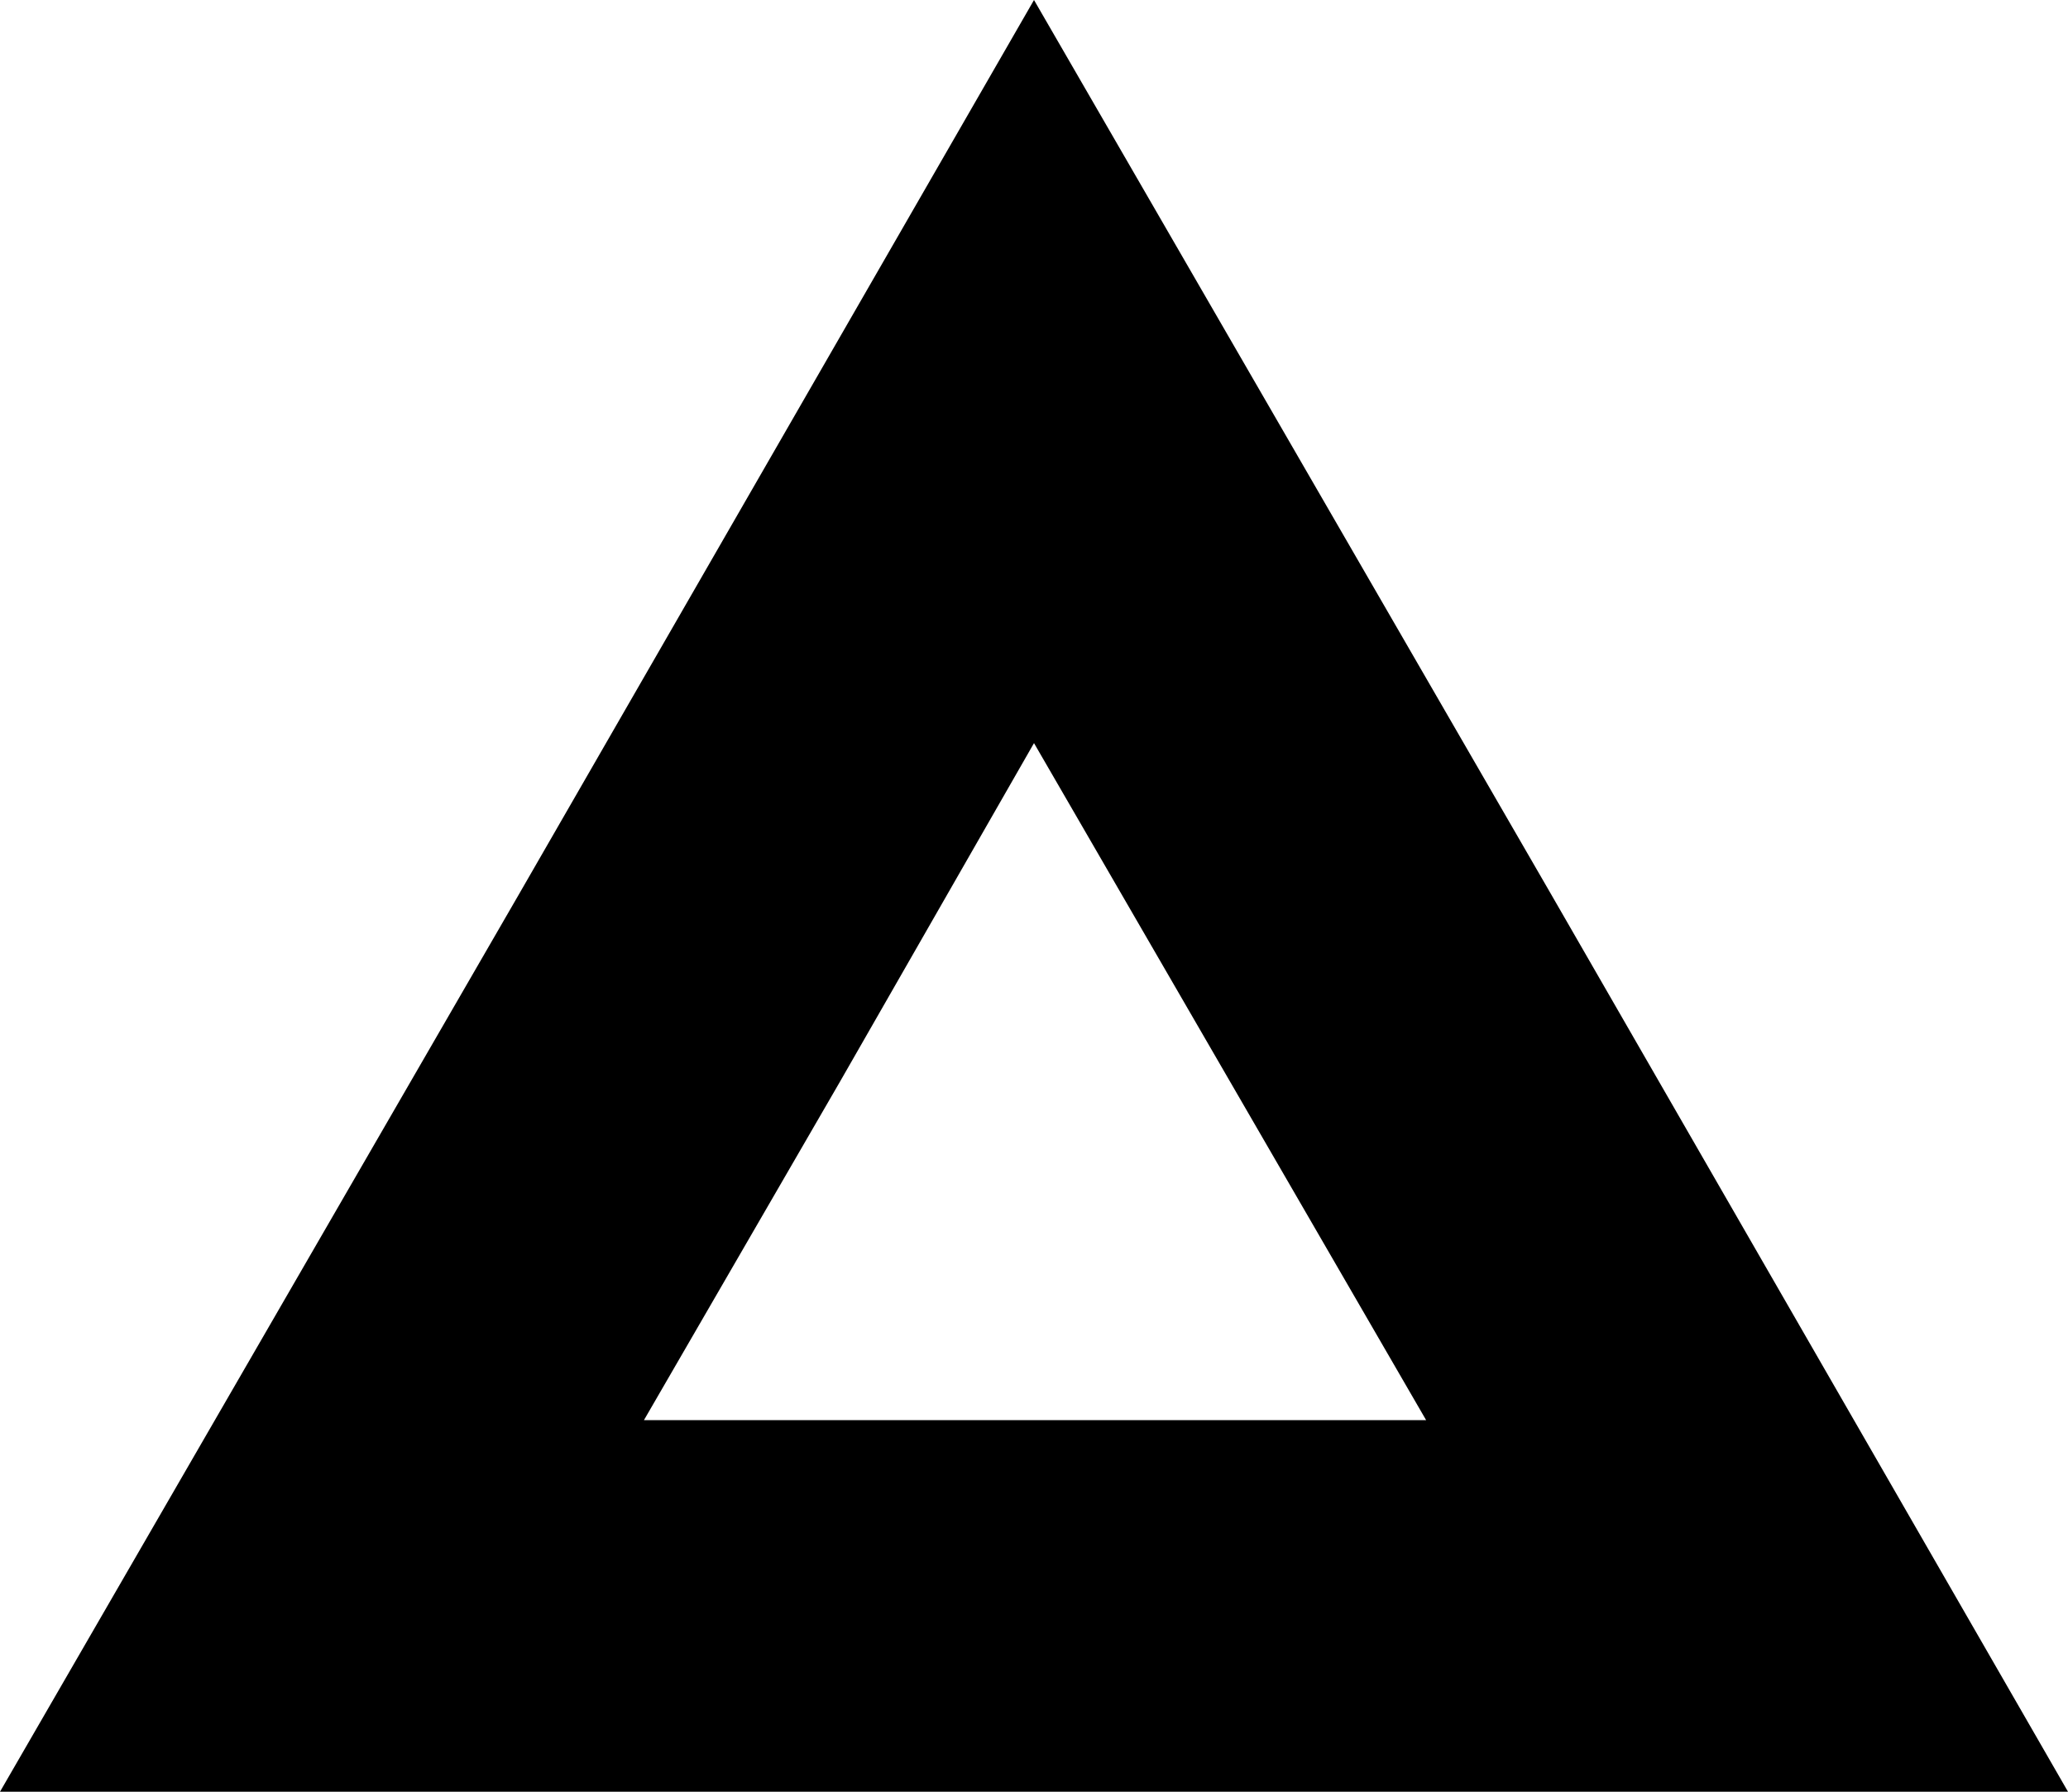 <?xml version="1.0" encoding="utf-8"?>
<!-- Generator: Adobe Illustrator 19.1.0, SVG Export Plug-In . SVG Version: 6.00 Build 0)  -->
<svg version="1.1" id="Calque_1" xmlns="http://www.w3.org/2000/svg" xmlns:xlink="http://www.w3.org/1999/xlink" x="0px" y="0px"
	 viewBox="0 0 100.2 86.8" style="enable-background:new 0 0 100.2 86.8;" xml:space="preserve">
<path d="M50.1,36l9.5,16.4l9.5,16.4H50.1H31.2l9.5-16.4L50.1,36z M50.1,0L25.1,43.4L0,86.8h50.1h50.1L75.2,43.4L50.1,0z"/>
</svg>
